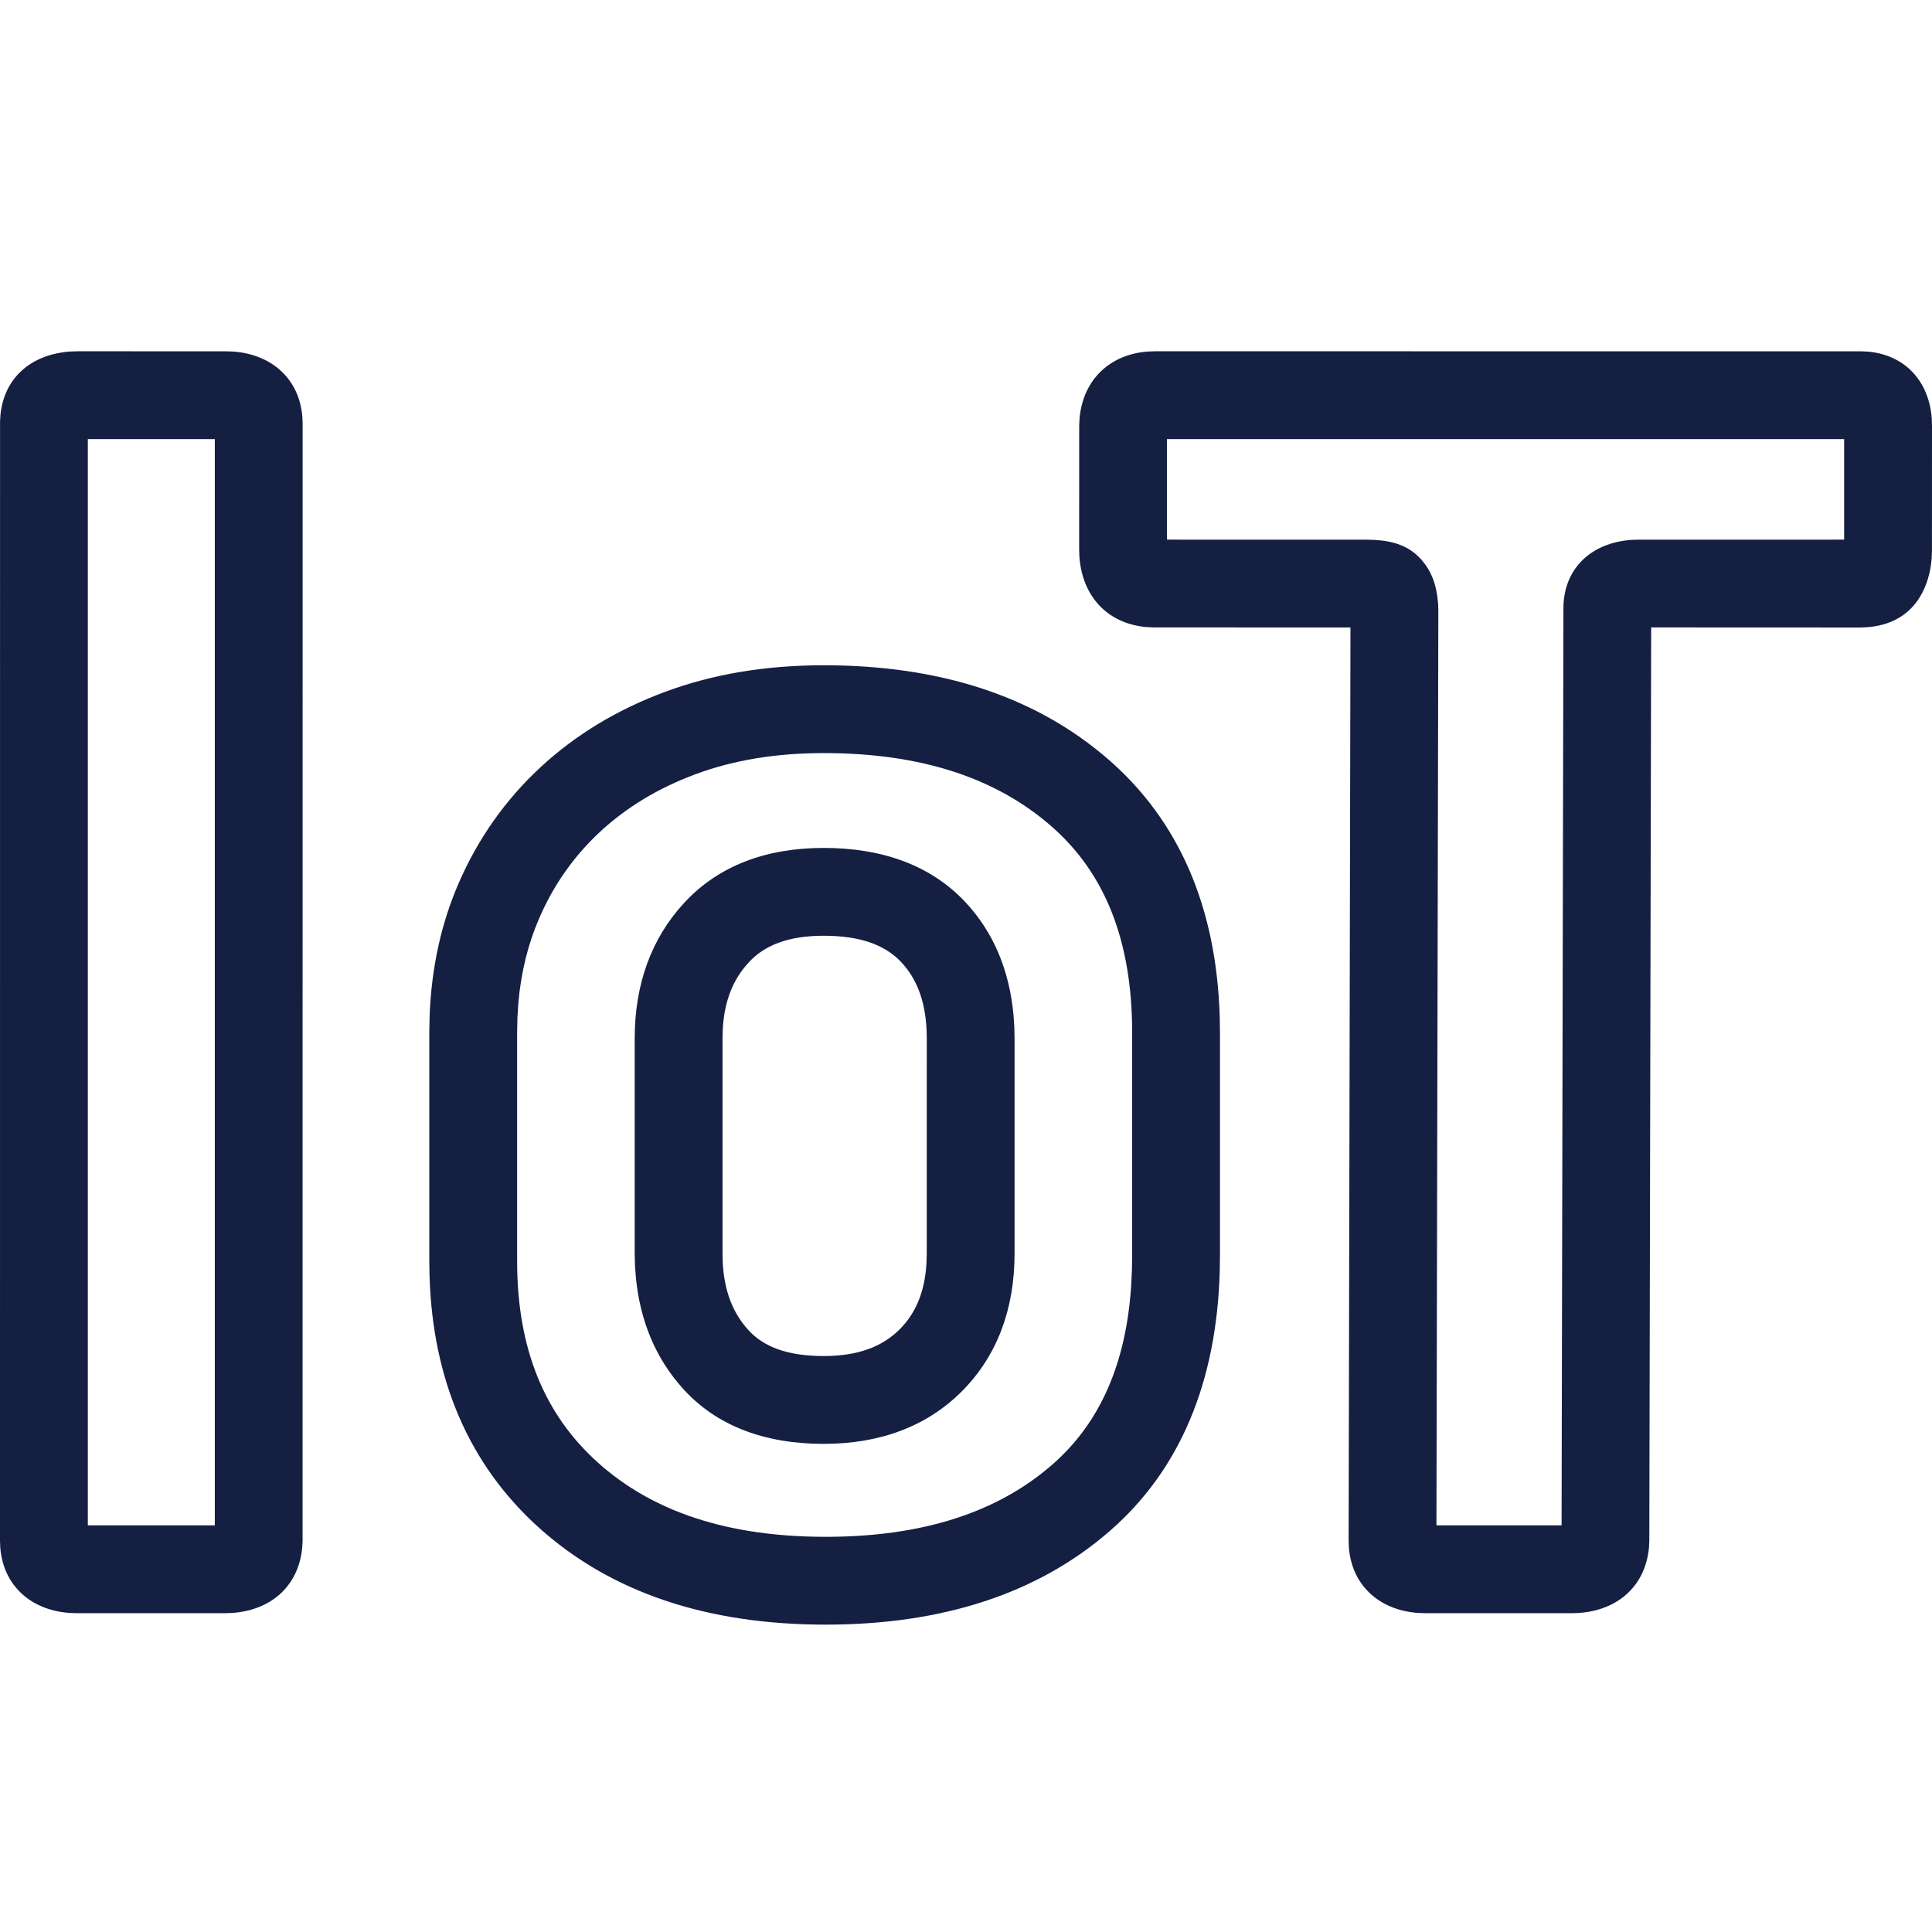 <?xml version="1.0" encoding="UTF-8"?>
<svg width="44px" height="44px" viewBox="0 0 44 44" version="1.1" xmlns="http://www.w3.org/2000/svg" xmlns:xlink="http://www.w3.org/1999/xlink">
    <title>pic_serv_iot</title>
    <g id="Symbols" stroke="none" stroke-width="1" fill="none" fill-rule="evenodd">
        <g id="pic/services/iot" fill="#141F42" fill-rule="nonzero">
            <g id="pic_serv_iot">
                <path d="M18.759,15.151 C21.419,15.151 23.599,15.863 25.252,17.304 C26.87,18.713 27.709,20.694 27.779,23.177 L27.784,23.518 L27.784,28.603 L27.779,28.944 C27.709,31.475 26.877,33.474 25.273,34.869 C23.633,36.296 21.461,37 18.802,37 C16.109,37 13.917,36.27 12.275,34.793 C10.683,33.36 9.851,31.422 9.782,29.046 L9.777,28.719 L9.777,23.499 L9.785,23.116 C9.828,22.041 10.045,21.044 10.438,20.132 C10.879,19.109 11.504,18.221 12.307,17.476 C13.106,16.735 14.056,16.161 15.15,15.755 C16.238,15.351 17.443,15.151 18.759,15.151 Z M5.156,8.001 L5.319,8.007 C6.204,8.075 6.821,8.643 6.886,9.497 L6.892,9.65 L6.891,35.095 L6.882,35.258 C6.792,36.142 6.154,36.675 5.285,36.734 L5.12,36.74 L1.736,36.739 L1.573,36.733 C0.688,36.665 0.072,36.097 0.006,35.243 L7.10542736e-15,35.09 L0.001,9.598 L0.011,9.439 C0.105,8.567 0.748,8.062 1.609,8.005 L1.772,8 L5.156,8.001 Z M26.307,8 L42.408,8.001 L42.575,8.011 C43.419,8.102 43.937,8.713 43.995,9.537 L44,9.693 L43.999,12.549 L43.992,12.724 C43.966,13.039 43.883,13.329 43.731,13.585 C43.464,14.033 43.023,14.25 42.512,14.285 L42.356,14.291 L37.604,14.289 L37.562,35.095 L37.553,35.258 C37.463,36.142 36.825,36.675 35.956,36.734 L35.791,36.74 L32.45,36.739 L32.287,36.733 C31.402,36.665 30.785,36.097 30.72,35.242 L30.714,35.088 L30.756,14.29 L26.26,14.289 L26.094,14.28 C25.194,14.193 24.641,13.553 24.582,12.669 L24.577,12.51 L24.578,9.694 L24.586,9.529 C24.666,8.642 25.279,8.07 26.142,8.006 L26.307,8 Z M18.759,17.151 C17.672,17.151 16.703,17.312 15.846,17.63 C14.994,17.946 14.27,18.384 13.667,18.943 C13.069,19.498 12.606,20.155 12.275,20.924 C12.023,21.507 11.867,22.146 11.806,22.83 L11.784,23.176 L11.777,23.518 L11.777,28.719 C11.777,30.7 12.389,32.204 13.613,33.306 C14.861,34.429 16.575,35 18.802,35 C21.006,35 22.711,34.447 23.96,33.36 C25.05,32.412 25.655,31.052 25.765,29.229 L25.779,28.903 L25.784,28.589 L25.784,23.518 C25.784,21.424 25.166,19.881 23.938,18.812 C22.674,17.71 20.963,17.151 18.759,17.151 Z M4.892,10 L2,10 L2,34.739 L4.892,34.739 L4.892,10 Z M41.999,10 L26.577,10 L26.577,12.29 L31.113,12.291 C31.58,12.291 31.964,12.373 32.26,12.634 L32.367,12.74 L32.466,12.865 C32.61,13.069 32.694,13.299 32.733,13.574 L32.752,13.745 L32.757,13.899 L32.714,34.739 L35.564,34.739 L35.606,13.854 C35.606,13.074 36.08,12.515 36.823,12.344 L36.975,12.315 L37.134,12.296 L37.293,12.291 L41.999,12.29 L41.999,10 Z M18.759,19.311 C20.104,19.311 21.199,19.712 21.976,20.535 C22.618,21.216 22.985,22.081 23.082,23.114 L23.1,23.376 L23.106,23.648 L23.106,28.546 C23.106,29.809 22.711,30.873 21.916,31.676 C21.116,32.484 20.043,32.883 18.759,32.883 C17.406,32.883 16.311,32.469 15.548,31.619 C14.933,30.934 14.578,30.087 14.481,29.088 L14.461,28.812 L14.455,28.546 L14.455,23.648 C14.455,22.425 14.828,21.38 15.578,20.566 C16.352,19.724 17.437,19.311 18.759,19.311 Z M18.759,21.311 C17.964,21.311 17.418,21.52 17.049,21.921 C16.694,22.306 16.497,22.797 16.461,23.432 L16.455,23.648 L16.455,28.522 L16.459,28.739 C16.491,29.39 16.684,29.891 17.036,30.283 C17.388,30.675 17.938,30.883 18.759,30.883 C19.535,30.883 20.092,30.675 20.495,30.269 C20.86,29.9 21.063,29.414 21.1,28.767 L21.106,28.546 L21.107,23.672 L21.102,23.449 C21.069,22.781 20.874,22.282 20.521,21.908 C20.153,21.518 19.588,21.311 18.759,21.311 Z" id="IoT"></path>
            </g>
        </g>
    </g>
</svg>
